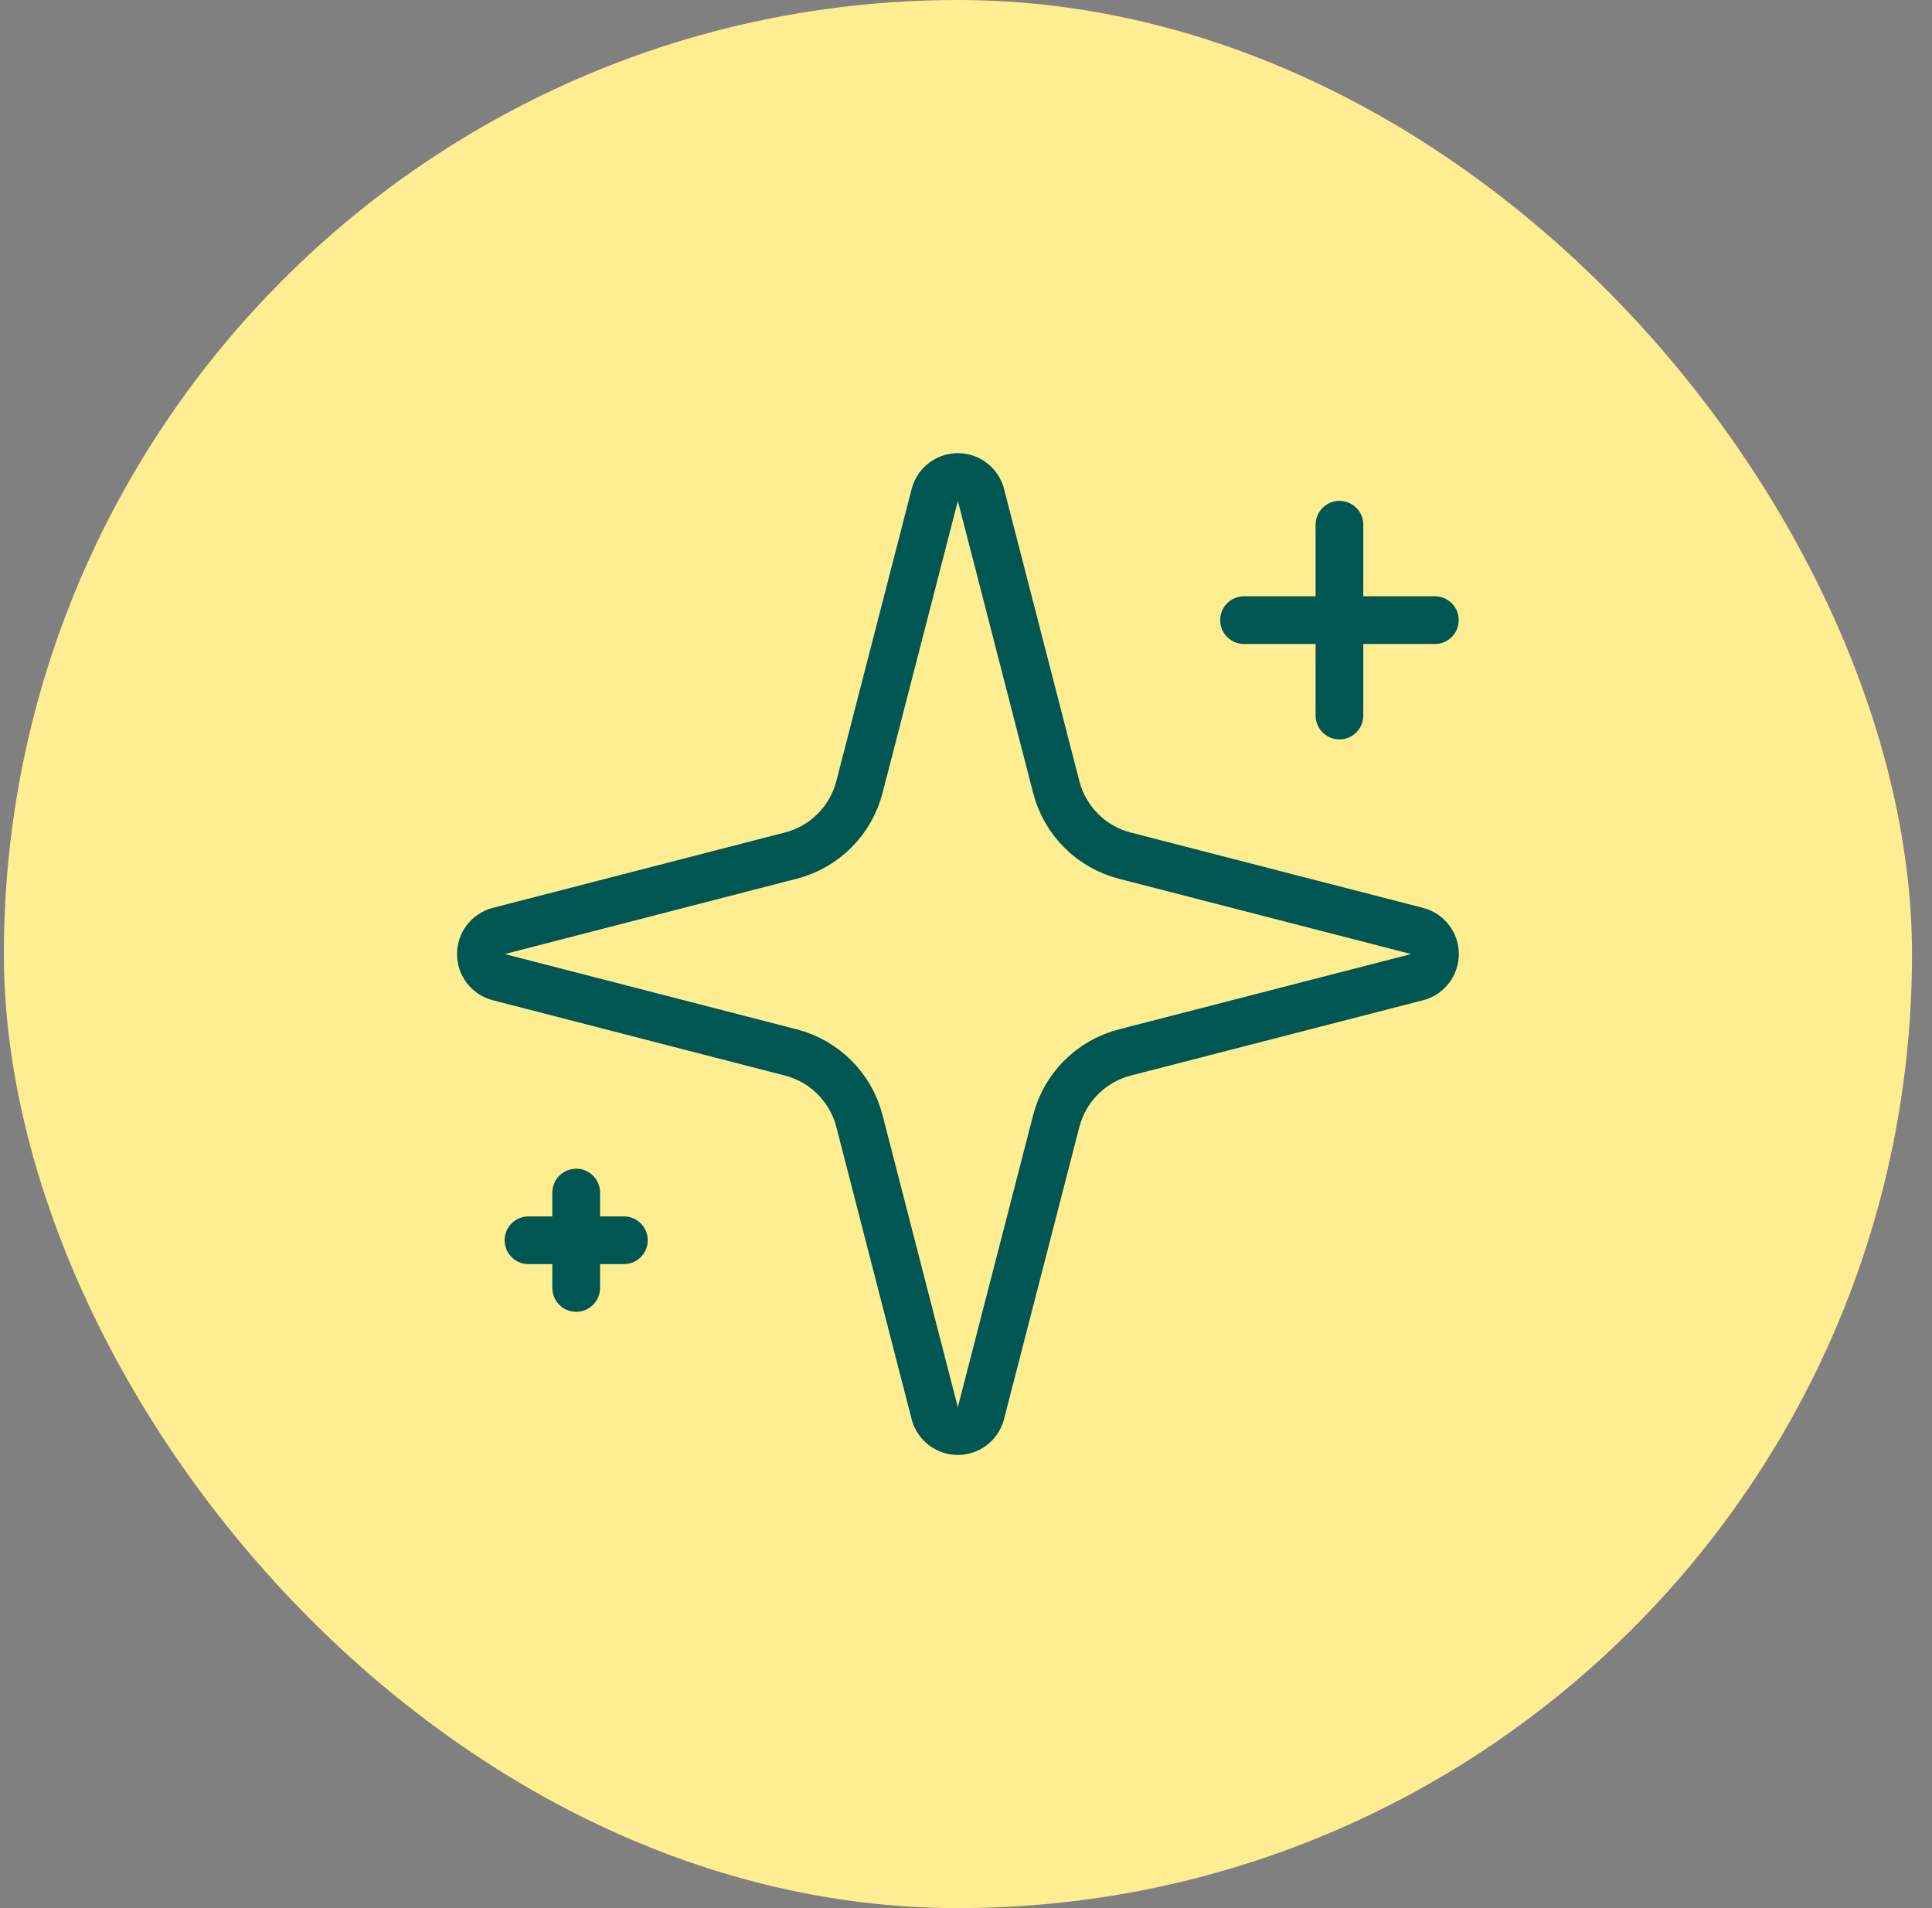 <svg xmlns="http://www.w3.org/2000/svg" fill="none" viewBox="0 0 81 80" height="80" width="81">
<rect x="0" y="0" width="81" height="80" fill="#808080" stroke="none"/>
<rect fill="#FFED92" rx="40" height="80" width="80" x="0.162"></rect>
<path stroke-linejoin="round" stroke-linecap="round" stroke-width="2" stroke="#005653" d="M36.032 47C35.853 46.308 35.493 45.676 34.987 45.171C34.482 44.665 33.85 44.305 33.158 44.126L20.888 40.962C20.679 40.903 20.494 40.776 20.363 40.603C20.232 40.429 20.161 40.218 20.161 40C20.161 39.782 20.232 39.571 20.363 39.397C20.494 39.224 20.679 39.097 20.888 39.038L33.158 35.872C33.85 35.694 34.481 35.333 34.987 34.828C35.492 34.323 35.853 33.692 36.032 33L39.196 20.73C39.255 20.52 39.381 20.335 39.555 20.203C39.729 20.071 39.941 20 40.159 20C40.377 20 40.59 20.071 40.763 20.203C40.937 20.335 41.063 20.52 41.122 20.73L44.284 33C44.463 33.692 44.823 34.324 45.329 34.829C45.834 35.335 46.466 35.696 47.158 35.874L59.428 39.036C59.639 39.094 59.825 39.22 59.958 39.394C60.09 39.568 60.162 39.781 60.162 40C60.162 40.219 60.09 40.432 59.958 40.606C59.825 40.78 59.639 40.906 59.428 40.964L47.158 44.126C46.466 44.305 45.834 44.665 45.329 45.171C44.823 45.676 44.463 46.308 44.284 47L41.12 59.27C41.061 59.48 40.935 59.665 40.761 59.797C40.588 59.929 40.375 60.001 40.157 60.001C39.939 60.001 39.727 59.929 39.553 59.797C39.379 59.665 39.253 59.48 39.194 59.27L36.032 47Z"></path>
<path stroke-linejoin="round" stroke-linecap="round" stroke-width="2" stroke="#005653" d="M56.157 22V30"></path>
<path stroke-linejoin="round" stroke-linecap="round" stroke-width="2" stroke="#005653" d="M60.157 26H52.157"></path>
<path stroke-linejoin="round" stroke-linecap="round" stroke-width="2" stroke="#005653" d="M24.157 50V54"></path>
<path stroke-linejoin="round" stroke-linecap="round" stroke-width="2" stroke="#005653" d="M26.157 52H22.157"></path>
</svg>
